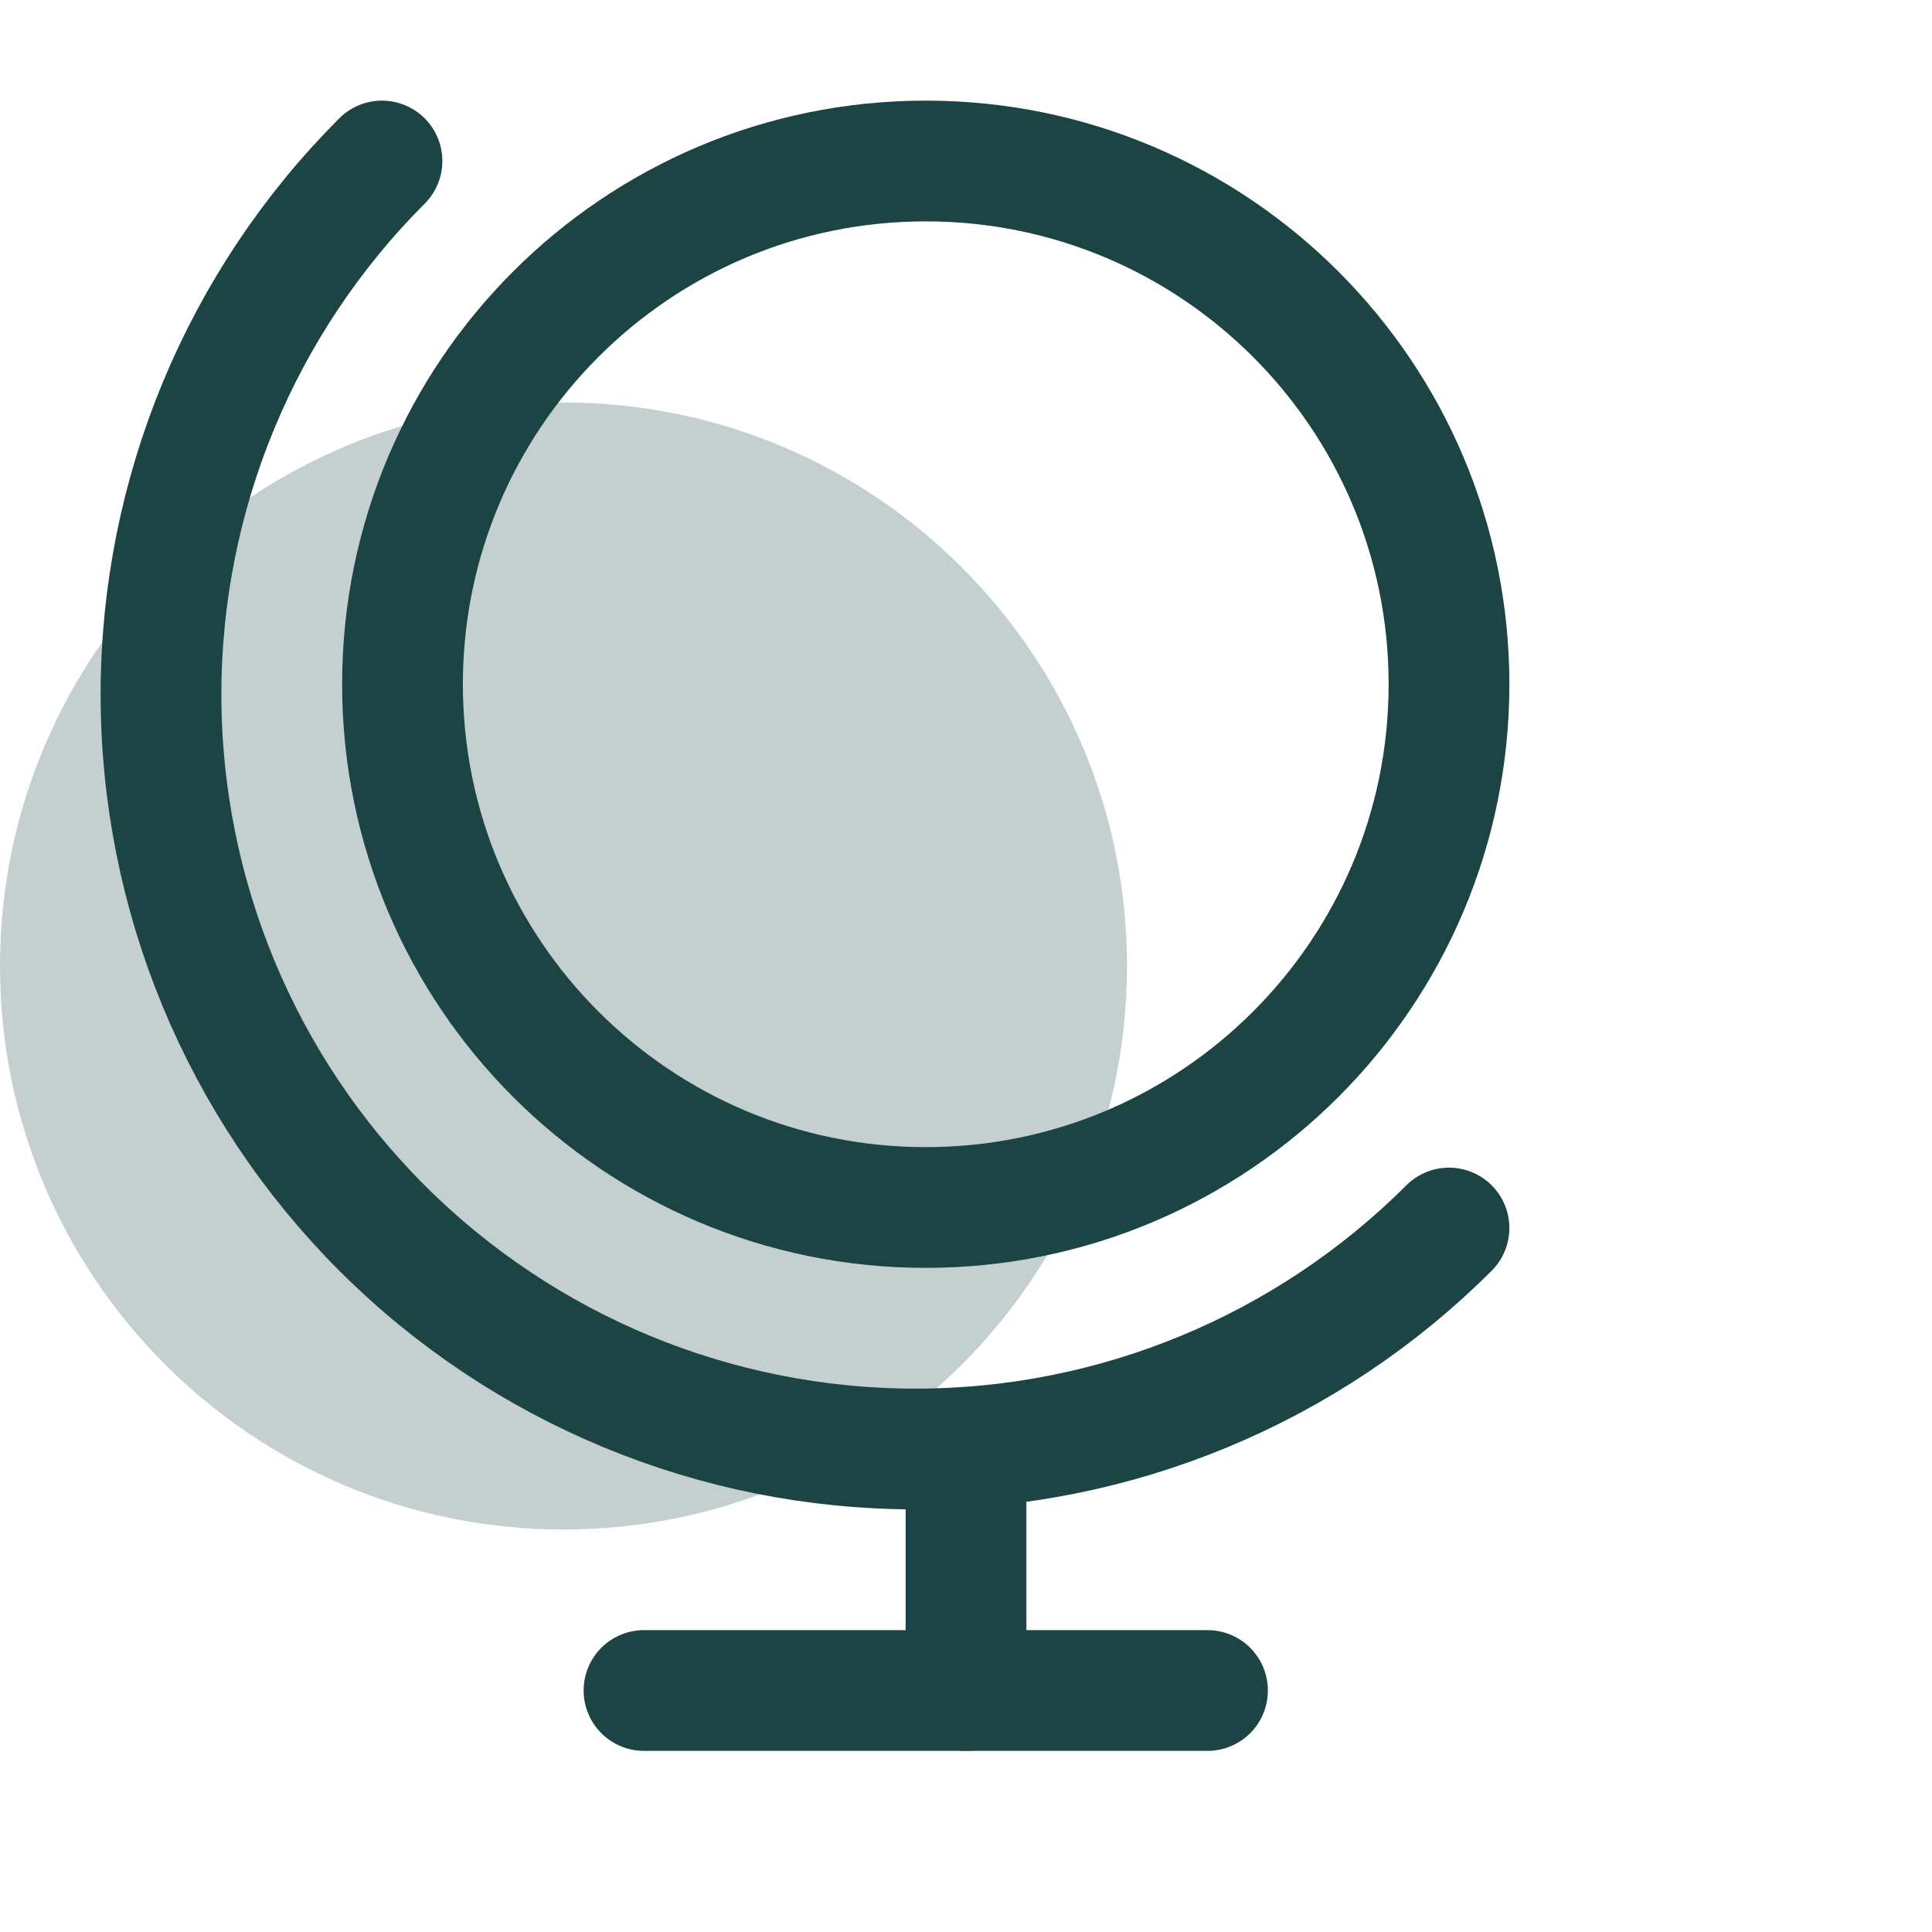 <svg width="24" height="24" viewBox="0 0 24 24" fill="none" xmlns="http://www.w3.org/2000/svg">
<path d="M7 19C10.866 19 14 15.866 14 12C14 8.134 10.866 5 7 5C3.134 5 0 8.134 0 12C0 15.866 3.134 19 7 19Z" fill="#C4CFCF"/>
<path d="M11.5 15C15.09 15 18 12.09 18 8.5C18 4.91 15.09 2 11.5 2C7.91 2 5 4.91 5 8.5C5 12.09 7.91 15 11.5 15Z" stroke="#1D4444" stroke-width="1.5" stroke-linecap="round" stroke-linejoin="round"/>
<path d="M18 15.255C16.242 17.012 13.858 18 11.373 18C8.887 18 6.503 17.012 4.745 15.255C2.987 13.497 2 11.113 2 8.627C2 6.142 2.987 3.758 4.745 2" stroke="#1D4444" stroke-width="1.5" stroke-linecap="round" stroke-linejoin="round"/>
<path d="M8 21H15" stroke="#1D4444" stroke-width="1.5" stroke-linecap="round" stroke-linejoin="round"/>
<path d="M12 18V21" stroke="#1D4444" stroke-width="1.5" stroke-linecap="round" stroke-linejoin="round"/>
</svg>
